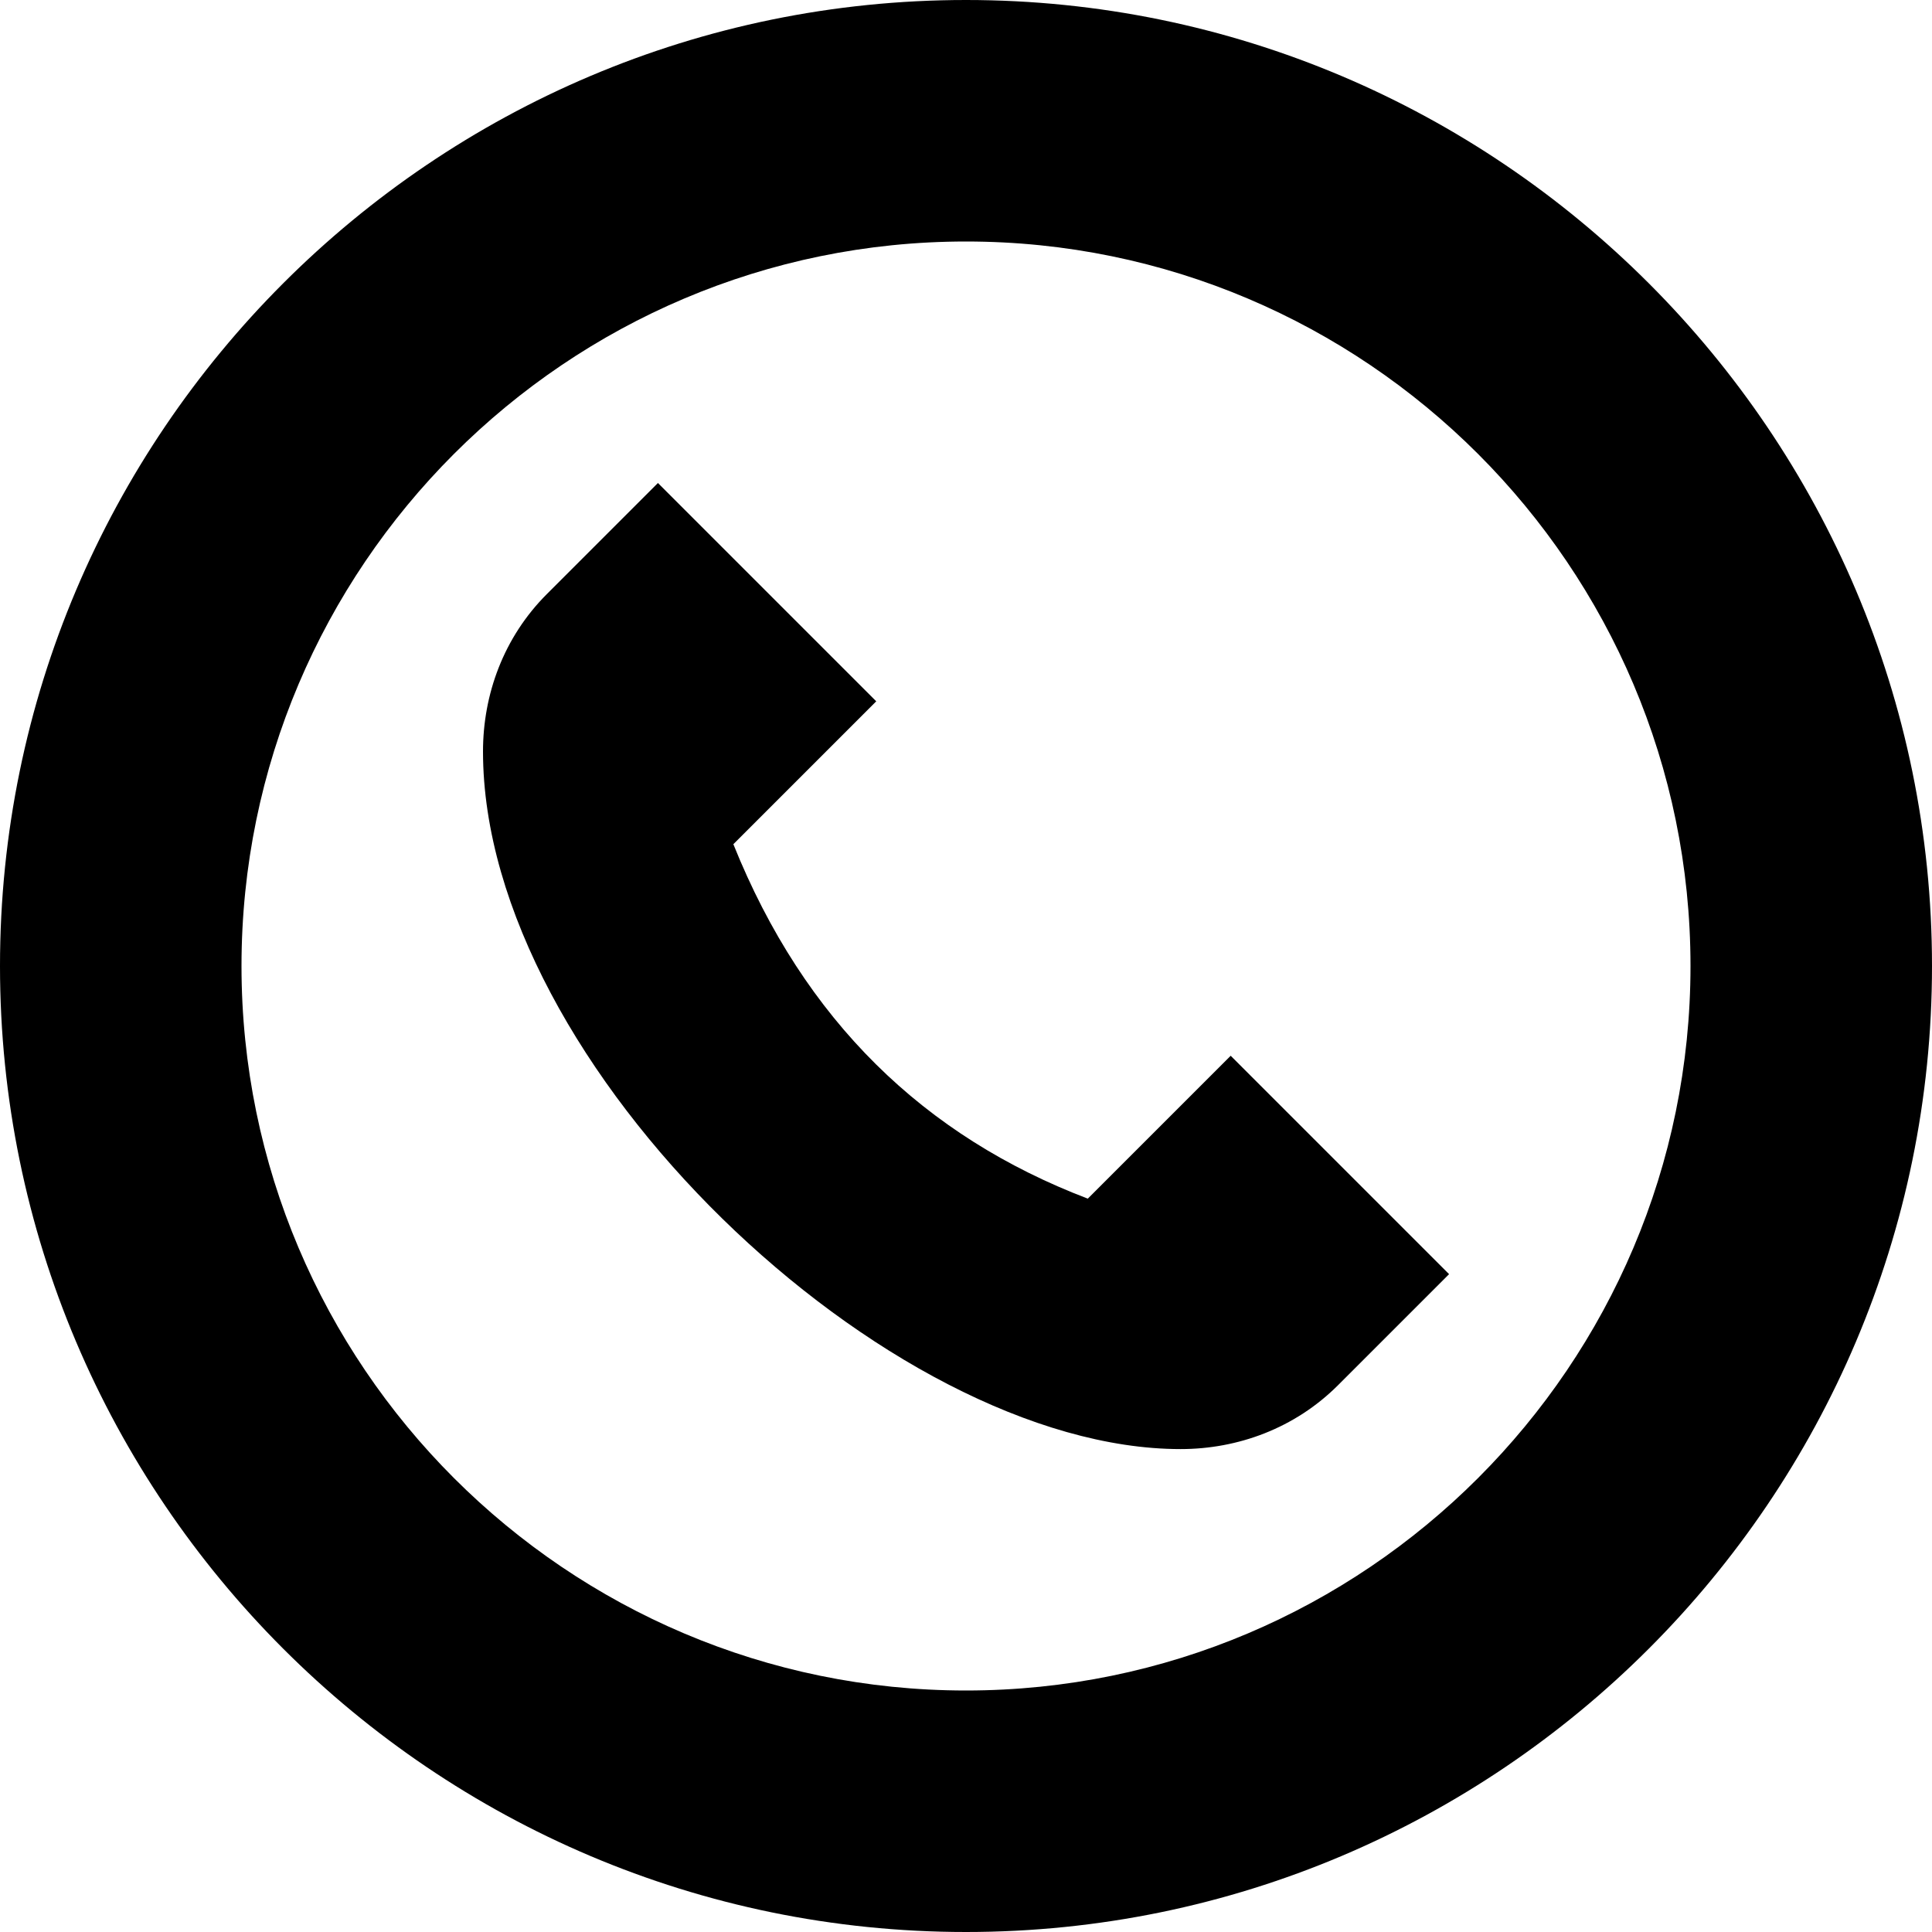 <?xml version="1.0" encoding="UTF-8"?>
<svg xmlns="http://www.w3.org/2000/svg" id="Layer_1" data-name="Layer 1" viewBox="0 0 24 24" width="512" height="512"><path d="M12,24C5.383,24,0,18.617,0,12S5.383,0,12,0s12,5.383,12,12-5.383,12-12,12Zm0-21C7.037,3,3,7.038,3,12s4.037,9,9,9,9-4.038,9-9S16.963,3,12,3Zm3.288,10.115l-1.775,1.775c-2.027-.773-3.521-2.208-4.403-4.403l1.775-1.775-2.712-2.712-1.378,1.378c-.54,.539-.795,1.249-.795,1.957,0,3.914,5.032,8.666,8.666,8.666,.708,0,1.418-.256,1.957-.795l1.378-1.378-2.712-2.712Z"/></svg>
